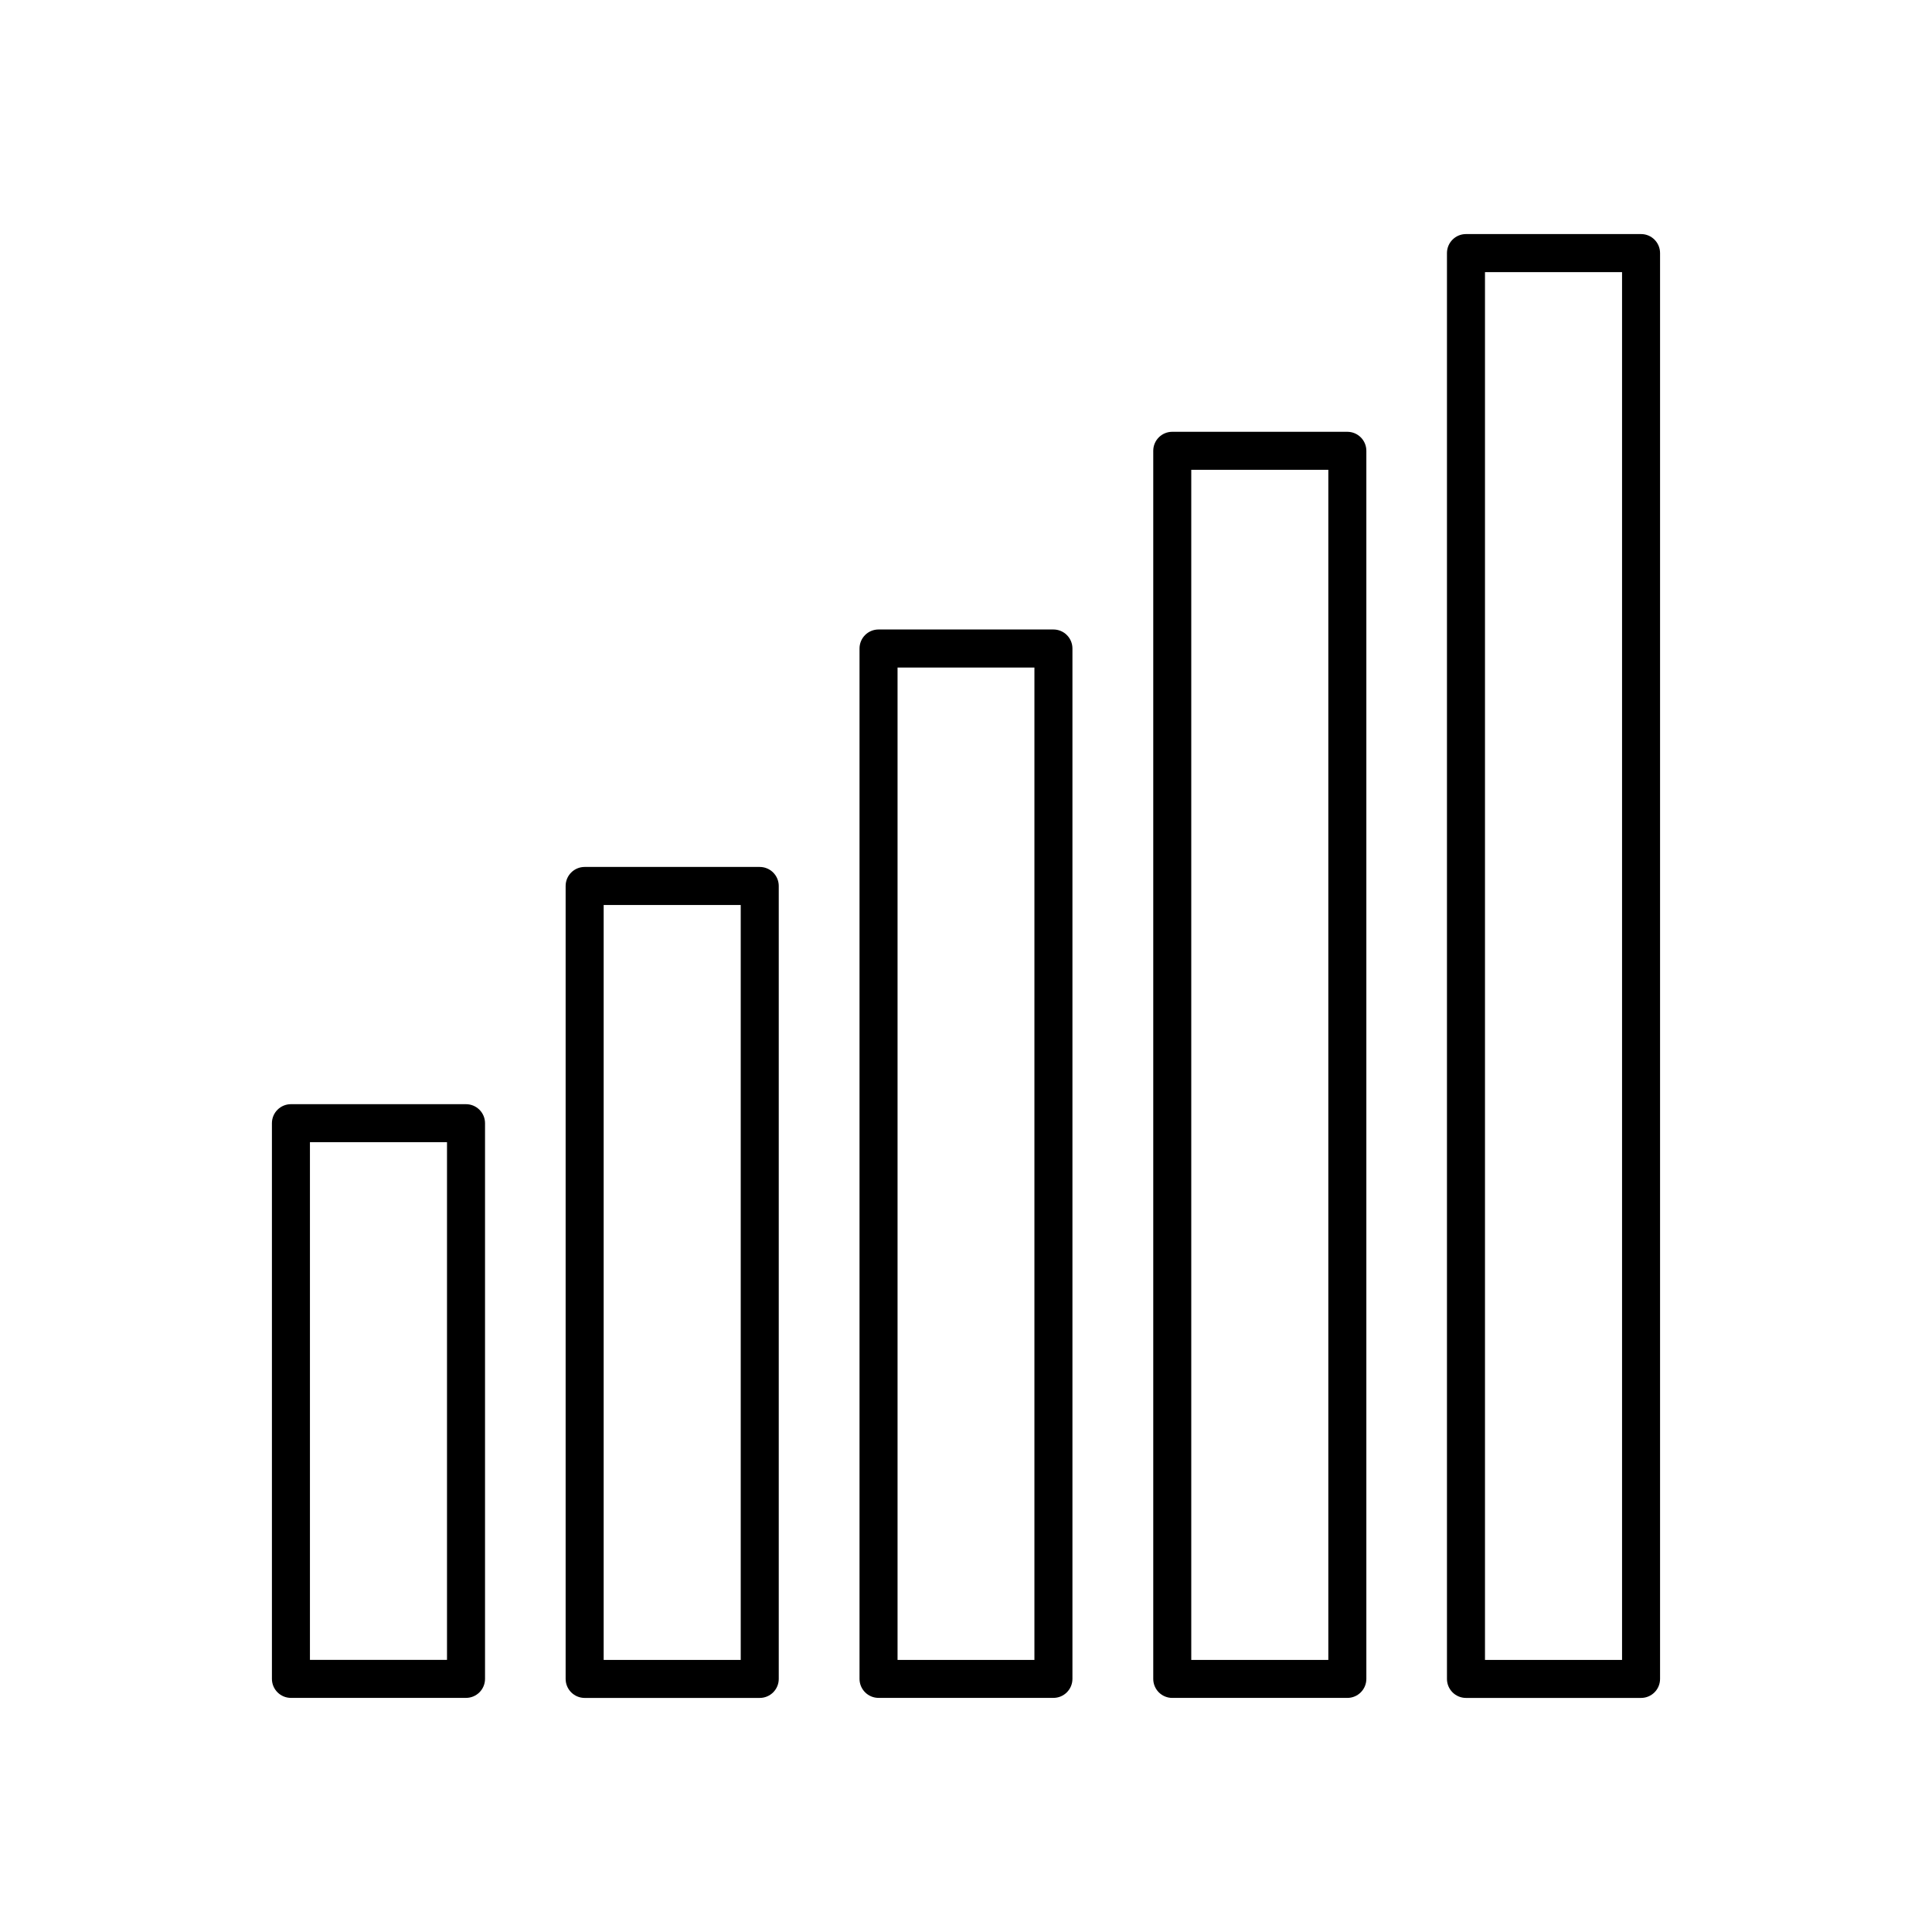 <?xml version="1.0" encoding="UTF-8"?>
<!-- The Best Svg Icon site in the world: iconSvg.co, Visit us! https://iconsvg.co -->
<svg fill="#000000" width="800px" height="800px" version="1.1" viewBox="144 144 512 512" xmlns="http://www.w3.org/2000/svg">
 <g>
  <path d="m267.5 436.62h-46.398c-2.785 0-5.039 2.258-5.039 5.039v147.26c0 1.336 0.531 2.617 1.477 3.562 0.941 0.945 2.223 1.477 3.562 1.477h46.398c1.336 0 2.617-0.531 3.562-1.477 0.945-0.945 1.477-2.227 1.477-3.562v-147.26c0-1.336-0.531-2.617-1.477-3.562-0.945-0.945-2.227-1.477-3.562-1.477zm-5.039 147.26-36.324 0.004v-137.19h36.324z"/>
  <path d="m345.34 373.75h-46.402c-2.781 0-5.039 2.254-5.039 5.039v210.14c0 1.336 0.531 2.617 1.477 3.562 0.945 0.945 2.227 1.477 3.562 1.477h46.402c1.336 0 2.617-0.531 3.562-1.477 0.945-0.945 1.477-2.227 1.477-3.562v-210.14c0-1.336-0.531-2.617-1.477-3.562-0.945-0.945-2.227-1.477-3.562-1.477zm-5.039 210.14h-36.324v-200.06h36.324z"/>
  <path d="m423.17 310.82h-46.348c-2.785 0-5.039 2.254-5.039 5.039v273.06c0 1.336 0.531 2.617 1.477 3.562 0.945 0.945 2.227 1.477 3.562 1.477h46.348c1.34 0 2.621-0.531 3.562-1.477 0.945-0.945 1.477-2.227 1.477-3.562v-273.06c0-1.336-0.531-2.617-1.477-3.562-0.941-0.945-2.223-1.477-3.562-1.477zm-5.039 273.07h-36.27v-262.99h36.273z"/>
  <path d="m501.06 258.43h-46.402c-2.781 0-5.035 2.254-5.035 5.035v325.46c0 1.336 0.531 2.617 1.473 3.562 0.945 0.945 2.227 1.477 3.562 1.477h46.402c1.336 0 2.617-0.531 3.562-1.477 0.945-0.945 1.477-2.227 1.477-3.562v-325.46c0-1.336-0.531-2.617-1.477-3.562-0.945-0.945-2.227-1.473-3.562-1.473zm-5.039 325.46h-36.324v-315.39h36.324z"/>
  <path d="m578.9 206.03h-46.402c-2.781 0-5.039 2.258-5.039 5.039v377.86c0 1.336 0.531 2.617 1.477 3.562 0.945 0.945 2.227 1.477 3.562 1.477h46.402c1.336 0 2.617-0.531 3.562-1.477 0.945-0.945 1.473-2.227 1.473-3.562v-377.86c0-2.781-2.254-5.039-5.035-5.039zm-5.039 377.86-36.324 0.004v-367.78h36.324z"/>
 </g>
</svg>
